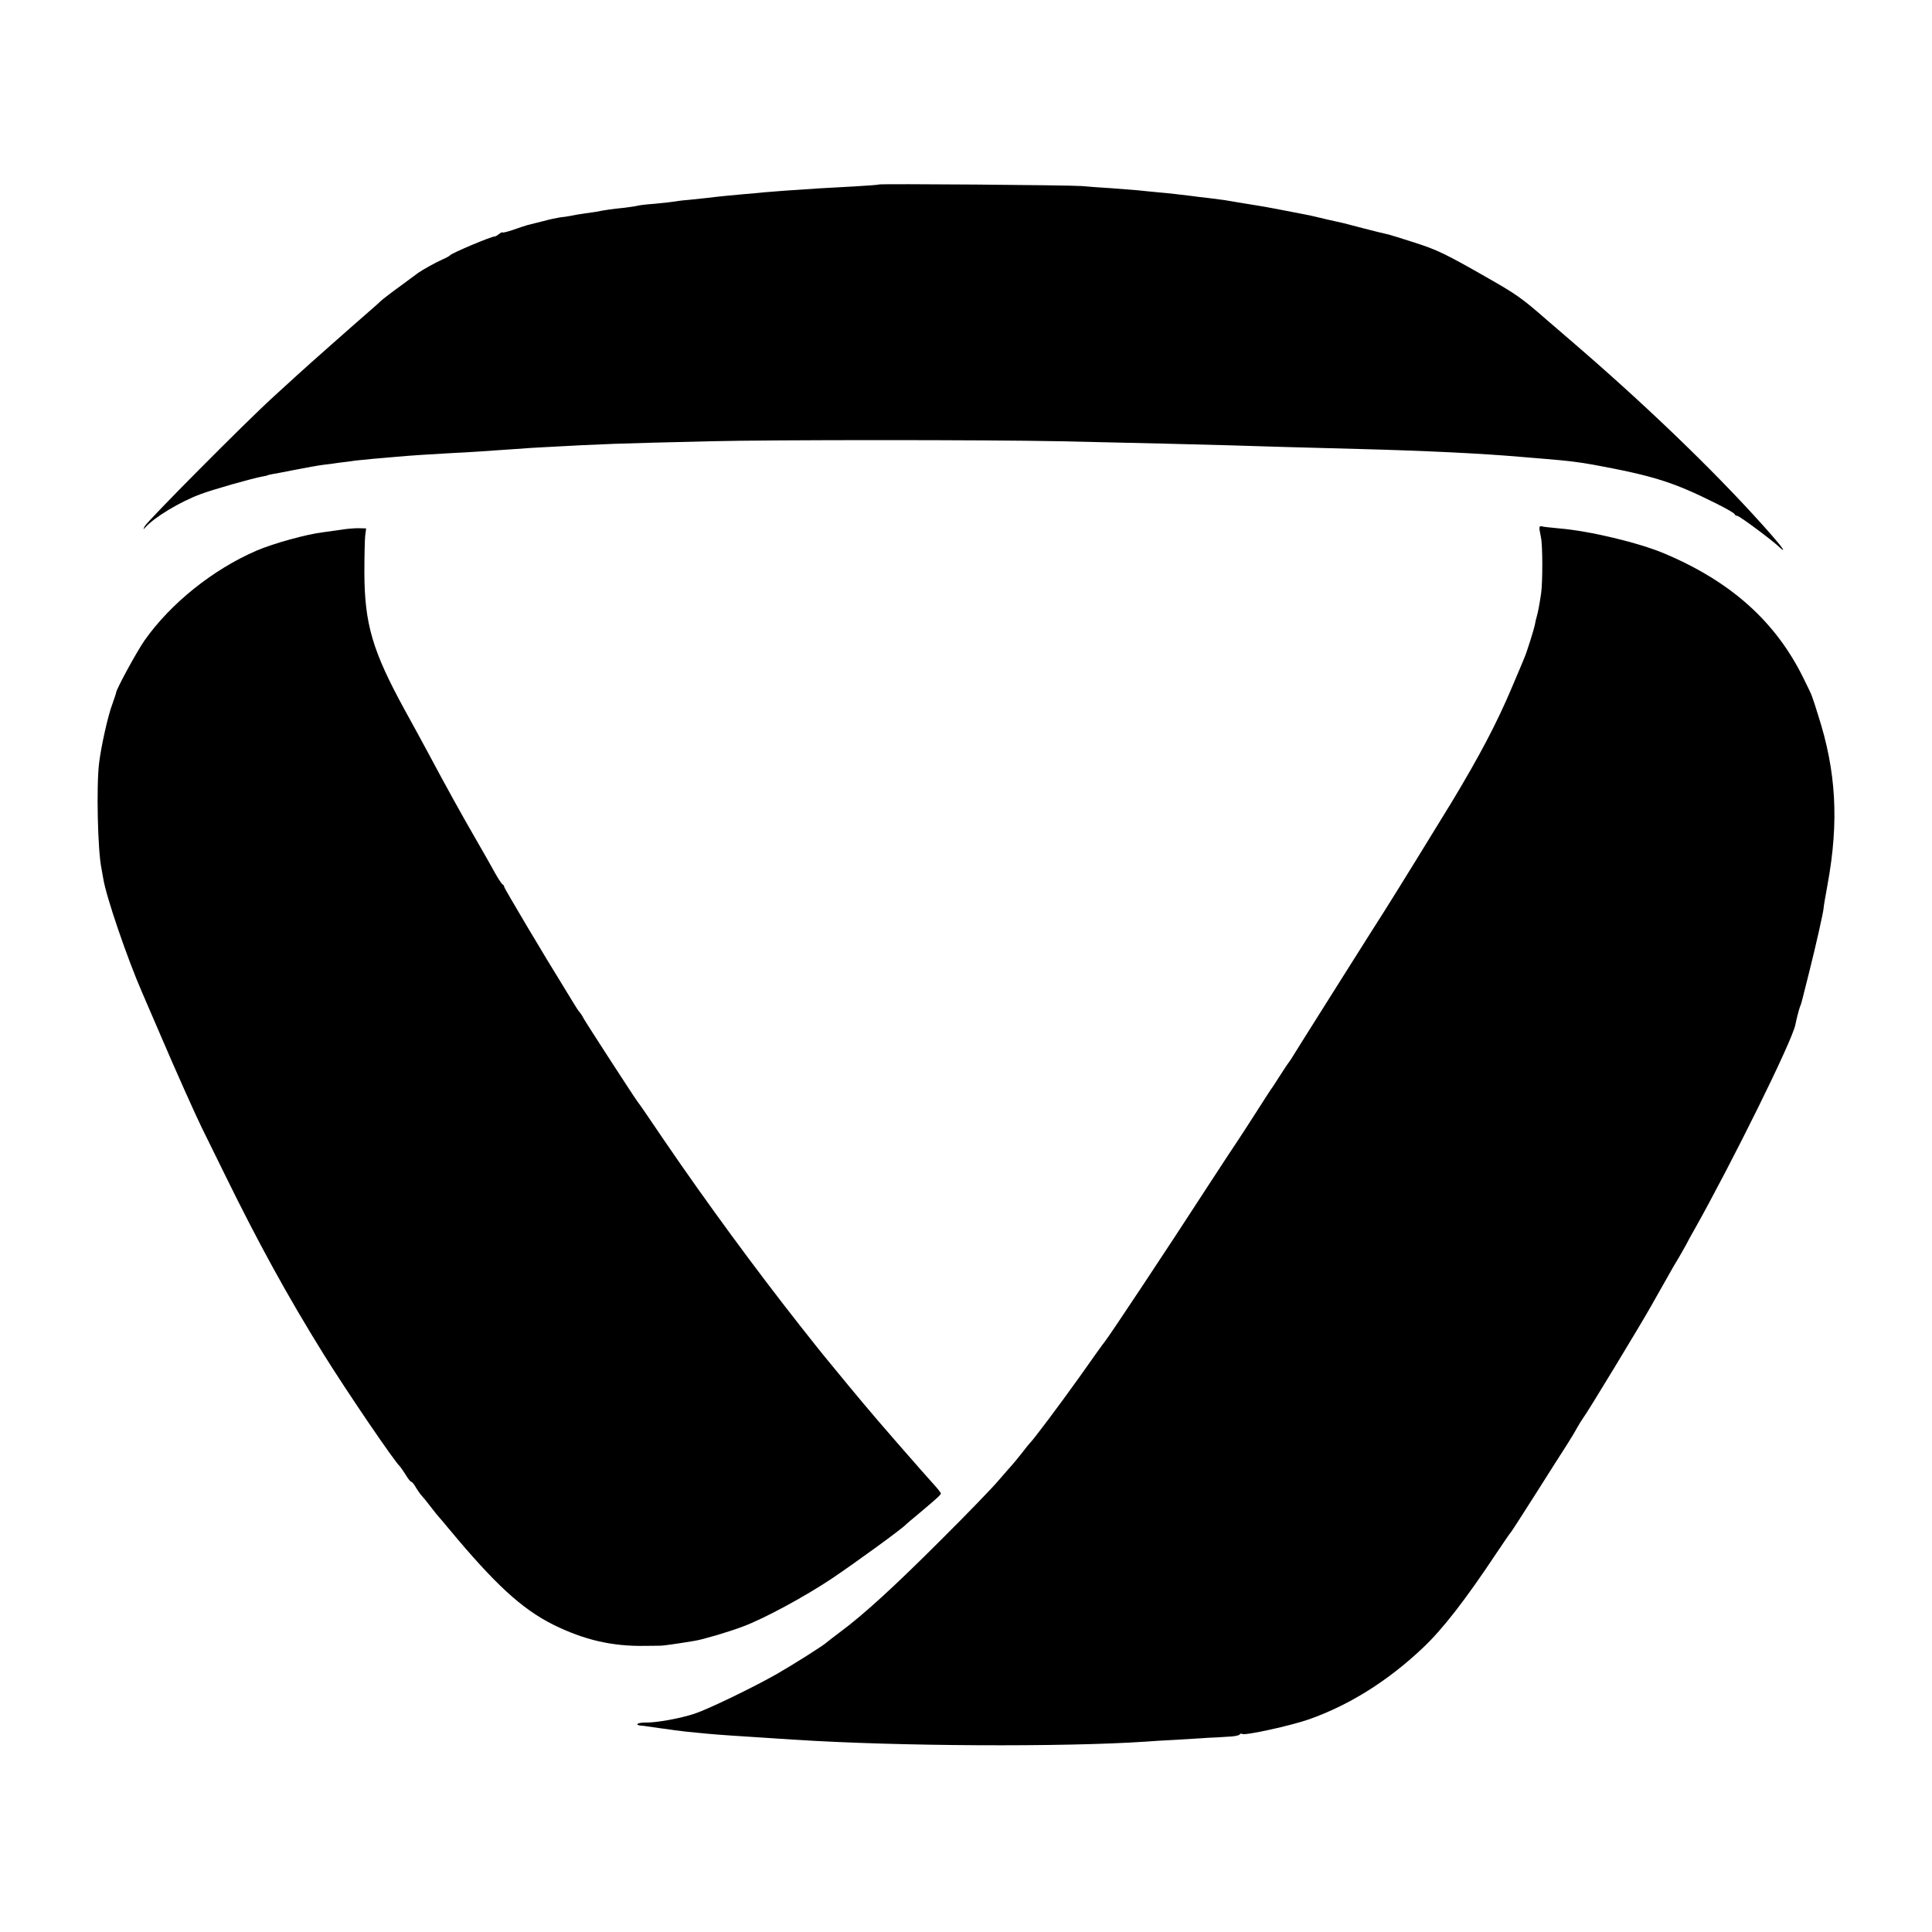 <?xml version="1.0" standalone="no"?>
<!DOCTYPE svg PUBLIC "-//W3C//DTD SVG 20010904//EN"
 "http://www.w3.org/TR/2001/REC-SVG-20010904/DTD/svg10.dtd">
<svg version="1.0" xmlns="http://www.w3.org/2000/svg"
 width="1000pt" height="1000pt" viewBox="0 0 1000 1000"
 preserveAspectRatio="xMidYMid meet">
<g transform="translate(0,1000) scale(0.1,-0.1)"
fill="#000000" stroke="none">
<path d="M4548 9045 c-2 -2 -59 -6 -128 -10 -69 -4 -150 -8 -180 -10 -139 -9
-239 -16 -280 -20 -25 -3 -74 -7 -110 -10 -66 -6 -122 -11 -195 -20 -22 -2
-65 -7 -95 -10 -30 -2 -64 -7 -75 -9 -11 -2 -56 -7 -100 -11 -43 -3 -82 -8
-85 -10 -3 -1 -32 -6 -65 -10 -61 -6 -111 -13 -148 -21 -12 -2 -39 -6 -62 -9
-22 -3 -53 -8 -70 -12 -16 -3 -41 -7 -55 -8 -14 -2 -54 -10 -90 -20 -36 -9
-72 -18 -80 -20 -8 -2 -41 -13 -72 -24 -32 -11 -58 -17 -58 -14 0 3 -7 -1 -17
-8 -9 -8 -19 -13 -22 -13 -12 3 -223 -86 -231 -97 -3 -4 -21 -14 -40 -22 -34
-15 -104 -54 -125 -69 -5 -4 -47 -35 -92 -68 -46 -33 -91 -68 -101 -77 -10
-10 -36 -33 -58 -52 -57 -49 -341 -300 -374 -331 -9 -8 -66 -60 -126 -115
-144 -131 -652 -643 -665 -669 -9 -18 -8 -19 3 -6 46 52 179 133 288 173 61
23 265 81 320 91 14 2 25 5 25 6 0 1 11 3 25 6 14 2 59 11 100 19 82 16 131
25 170 30 14 1 48 6 75 10 28 3 65 8 84 11 18 2 59 6 90 9 31 3 83 7 116 10
85 8 174 13 295 20 105 5 154 9 330 21 52 4 115 8 140 9 329 18 366 19 865 31
325 8 1424 8 1815 0 465 -10 693 -16 875 -21 190 -6 359 -11 670 -19 343 -9
634 -23 840 -41 28 -2 82 -7 120 -10 123 -10 177 -17 250 -30 315 -58 416 -90
640 -202 50 -25 92 -49 93 -54 2 -5 8 -9 14 -9 11 0 178 -124 217 -161 40 -37
19 -5 -39 61 -245 280 -603 629 -985 960 -71 61 -156 135 -188 162 -120 105
-151 126 -289 205 -229 131 -267 149 -388 188 -63 20 -123 39 -132 41 -43 10
-57 13 -134 33 -45 12 -90 23 -100 26 -10 2 -50 11 -89 20 -38 9 -79 19 -90
21 -132 26 -227 44 -260 49 -118 19 -152 25 -175 29 -14 2 -52 7 -85 11 -33 4
-73 8 -90 11 -49 6 -116 14 -175 19 -30 3 -75 7 -100 10 -25 2 -88 7 -140 11
-52 3 -120 8 -150 11 -62 5 -1047 13 -1052 8z"/>
<path d="M7969 7272 c-2 -9 -1 -13 7 -54 9 -41 9 -228 1 -288 -9 -61 -17 -102
-23 -122 -3 -9 -7 -27 -9 -39 -6 -30 -43 -147 -55 -174 -4 -11 -33 -79 -64
-152 -78 -185 -168 -356 -314 -598 -88 -144 -290 -472 -346 -560 -18 -27 -115
-182 -217 -343 -101 -161 -191 -303 -199 -316 -8 -13 -28 -45 -45 -72 -16 -27
-32 -51 -35 -54 -3 -3 -21 -30 -40 -60 -19 -30 -38 -59 -42 -65 -5 -5 -44 -66
-88 -135 -44 -69 -86 -133 -92 -142 -7 -10 -80 -120 -161 -245 -208 -321 -502
-764 -529 -798 -5 -5 -63 -86 -129 -180 -107 -150 -243 -331 -259 -345 -3 -3
-21 -25 -40 -50 -19 -24 -42 -52 -50 -61 -8 -9 -40 -45 -70 -80 -29 -35 -164
-175 -300 -310 -237 -237 -399 -386 -525 -479 -33 -25 -62 -47 -65 -50 -11
-13 -181 -120 -260 -165 -123 -70 -355 -182 -425 -205 -75 -25 -198 -47 -254
-46 -39 1 -60 -12 -23 -16 9 0 22 -2 27 -3 6 -1 37 -5 70 -10 33 -4 68 -9 79
-11 19 -3 81 -10 171 -18 51 -5 173 -13 300 -21 39 -3 108 -7 155 -10 524 -34
1384 -38 1805 -10 33 3 107 7 165 10 58 4 130 8 160 10 30 1 79 4 108 6 29 1
55 6 58 11 3 5 9 6 14 3 15 -9 252 43 346 76 209 74 407 198 588 369 103 97
220 248 381 490 39 58 72 107 76 110 3 3 61 93 129 200 68 107 139 220 159
250 19 30 44 71 54 90 11 19 25 42 31 50 17 20 294 477 351 578 6 10 37 65 69
122 32 58 66 116 75 130 8 14 25 43 37 65 11 22 30 56 41 75 199 354 511 985
526 1067 6 30 18 77 24 93 8 19 5 11 47 177 37 148 73 308 75 333 0 8 10 65
21 125 59 324 44 585 -50 875 -11 36 -22 70 -24 75 -2 6 -5 15 -7 20 -1 6 -20
46 -42 90 -144 296 -376 504 -722 650 -133 56 -387 117 -545 130 -41 4 -81 8
-87 10 -7 3 -14 1 -14 -3z"/>
<path d="M1765 7258 c-27 -4 -69 -10 -93 -13 -85 -10 -258 -58 -344 -95 -225
-97 -445 -273 -580 -465 -41 -59 -147 -254 -147 -270 0 -3 -9 -29 -19 -58 -23
-59 -59 -222 -69 -306 -15 -120 -7 -457 12 -545 2 -12 6 -34 9 -51 14 -93 125
-417 202 -593 25 -58 29 -68 100 -232 68 -160 182 -414 208 -466 8 -16 62
-126 120 -244 171 -349 323 -627 512 -931 120 -193 369 -559 394 -579 3 -3 16
-22 29 -42 12 -21 26 -38 30 -38 4 0 15 -13 24 -30 10 -16 23 -35 30 -42 7 -7
28 -33 47 -58 19 -25 37 -47 40 -50 3 -3 28 -32 55 -65 238 -286 375 -412 538
-494 160 -79 304 -113 477 -110 36 0 72 1 80 1 13 0 79 9 175 25 40 6 176 46
250 74 110 41 319 154 460 248 119 80 370 262 385 281 3 3 32 28 65 55 95 80
115 98 115 105 0 4 -20 29 -45 56 -24 27 -50 56 -57 64 -202 230 -266 305
-381 444 -135 164 -114 137 -245 303 -233 296 -485 639 -706 963 -69 102 -129
190 -134 195 -16 20 -269 411 -282 435 -7 14 -16 27 -19 30 -4 3 -20 27 -36
54 -17 28 -39 64 -50 82 -91 146 -305 506 -305 513 0 5 -4 11 -8 13 -5 2 -22
28 -39 58 -16 30 -64 114 -105 185 -70 121 -154 273 -243 440 -36 67 -72 133
-120 220 -167 305 -208 445 -209 710 0 83 2 168 4 190 l5 40 -40 1 c-22 0 -62
-3 -90 -8z"/>
</g>
</svg>
